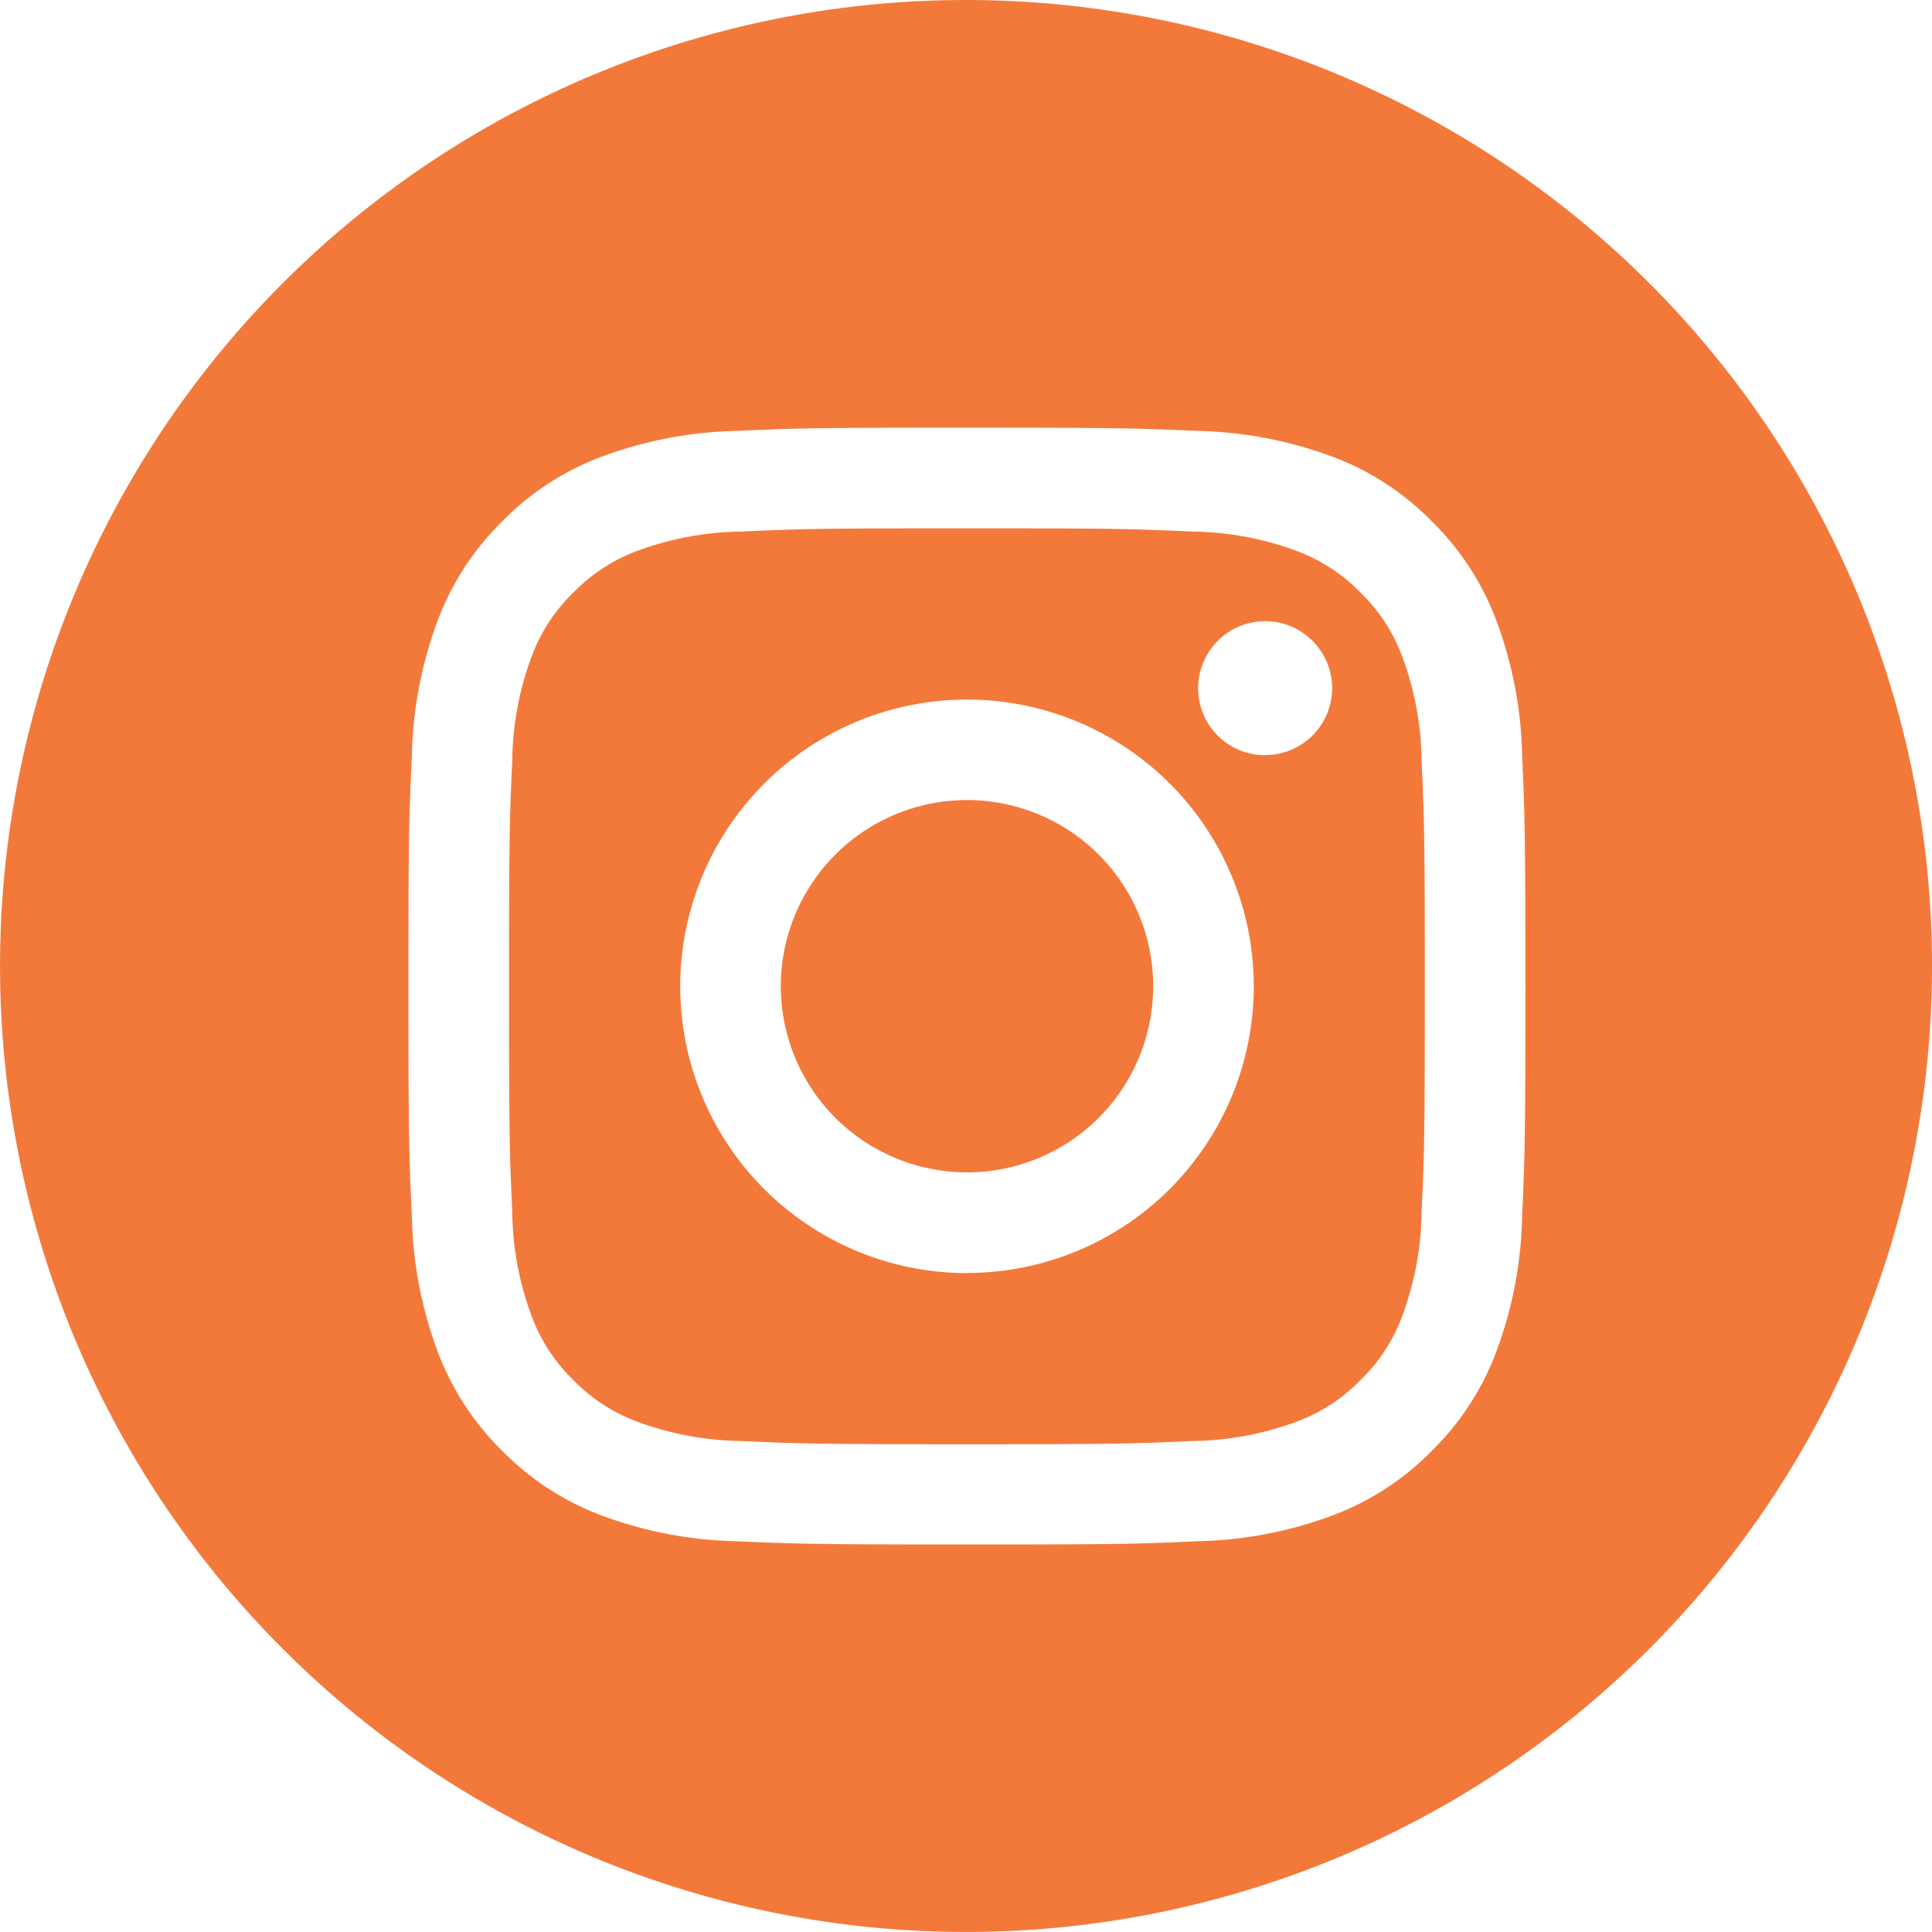 <svg id="Grupo_715" data-name="Grupo 715" xmlns="http://www.w3.org/2000/svg" width="59.564" height="59.563" viewBox="0 0 59.564 59.563">
  <g id="Grupo_714" data-name="Grupo 714">
    <path id="Trazado_1774" data-name="Trazado 1774" d="M2247.546-323.873a5.321,5.321,0,0,0-1.287-1.978,5.338,5.338,0,0,0-1.98-1.29,9.583,9.583,0,0,0-3.2-.594c-1.814-.082-2.36-.1-6.958-.1s-5.142.017-6.957.1a9.574,9.574,0,0,0-3.2.594,5.319,5.319,0,0,0-1.978,1.29,5.276,5.276,0,0,0-1.288,1.978,9.472,9.472,0,0,0-.594,3.2c-.083,1.815-.1,2.36-.1,6.958s.017,5.142.1,6.957a9.472,9.472,0,0,0,.594,3.2,5.294,5.294,0,0,0,1.288,1.98,5.336,5.336,0,0,0,1.978,1.288,9.576,9.576,0,0,0,3.2.594c1.815.081,2.36.1,6.957.1s5.144-.019,6.958-.1a9.585,9.585,0,0,0,3.2-.594,5.355,5.355,0,0,0,1.98-1.288,5.338,5.338,0,0,0,1.287-1.98,9.513,9.513,0,0,0,.593-3.2c.084-1.815.1-2.36.1-6.957s-.017-5.143-.1-6.958A9.513,9.513,0,0,0,2247.546-323.873Zm-13.422,19a8.841,8.841,0,0,1-8.841-8.84,8.841,8.841,0,0,1,8.841-8.842,8.84,8.84,0,0,1,8.841,8.842A8.84,8.84,0,0,1,2234.124-304.877Zm9.193-15.966a2.065,2.065,0,0,1-2.067-2.065,2.067,2.067,0,0,1,2.067-2.068,2.066,2.066,0,0,1,2.064,2.068A2.065,2.065,0,0,1,2243.316-320.843Z" transform="translate(-2204.311 344.123)" fill="#f3793b"/>
    <path id="Trazado_1775" data-name="Trazado 1775" d="M2231.138-322.443a5.741,5.741,0,0,0-5.74,5.74,5.741,5.741,0,0,0,5.74,5.738,5.739,5.739,0,0,0,5.74-5.738A5.739,5.739,0,0,0,2231.138-322.443Z" transform="translate(-2201.325 347.109)" fill="#f3793b"/>
    <path id="Trazado_1776" data-name="Trazado 1776" d="M2239.688-338.317a29.782,29.782,0,0,0-29.781,29.781,29.782,29.782,0,0,0,29.781,29.782,29.783,29.783,0,0,0,29.783-29.782A29.783,29.783,0,0,0,2239.688-338.317Zm17.146,37.5a12.568,12.568,0,0,1-.8,4.18,8.41,8.41,0,0,1-1.984,3.049A8.417,8.417,0,0,1,2251-291.6a12.653,12.653,0,0,1-4.18.8c-1.836.085-2.422.1-7.1.1s-5.262-.019-7.1-.1a12.659,12.659,0,0,1-4.18-.8,8.427,8.427,0,0,1-3.05-1.987,8.441,8.441,0,0,1-1.986-3.049,12.624,12.624,0,0,1-.8-4.18c-.086-1.837-.106-2.422-.106-7.1s.02-5.263.106-7.1a12.631,12.631,0,0,1,.8-4.18,8.439,8.439,0,0,1,1.986-3.049,8.427,8.427,0,0,1,3.05-1.987,12.694,12.694,0,0,1,4.18-.8c1.836-.084,2.422-.1,7.1-.1s5.263.019,7.1.1a12.688,12.688,0,0,1,4.18.8,8.417,8.417,0,0,1,3.05,1.987,8.408,8.408,0,0,1,1.984,3.049,12.576,12.576,0,0,1,.8,4.18c.083,1.837.1,2.422.1,7.1S2256.917-302.649,2256.833-300.813Z" transform="translate(-2209.906 338.317)" fill="#f3793b"/>
  </g>
</svg>
